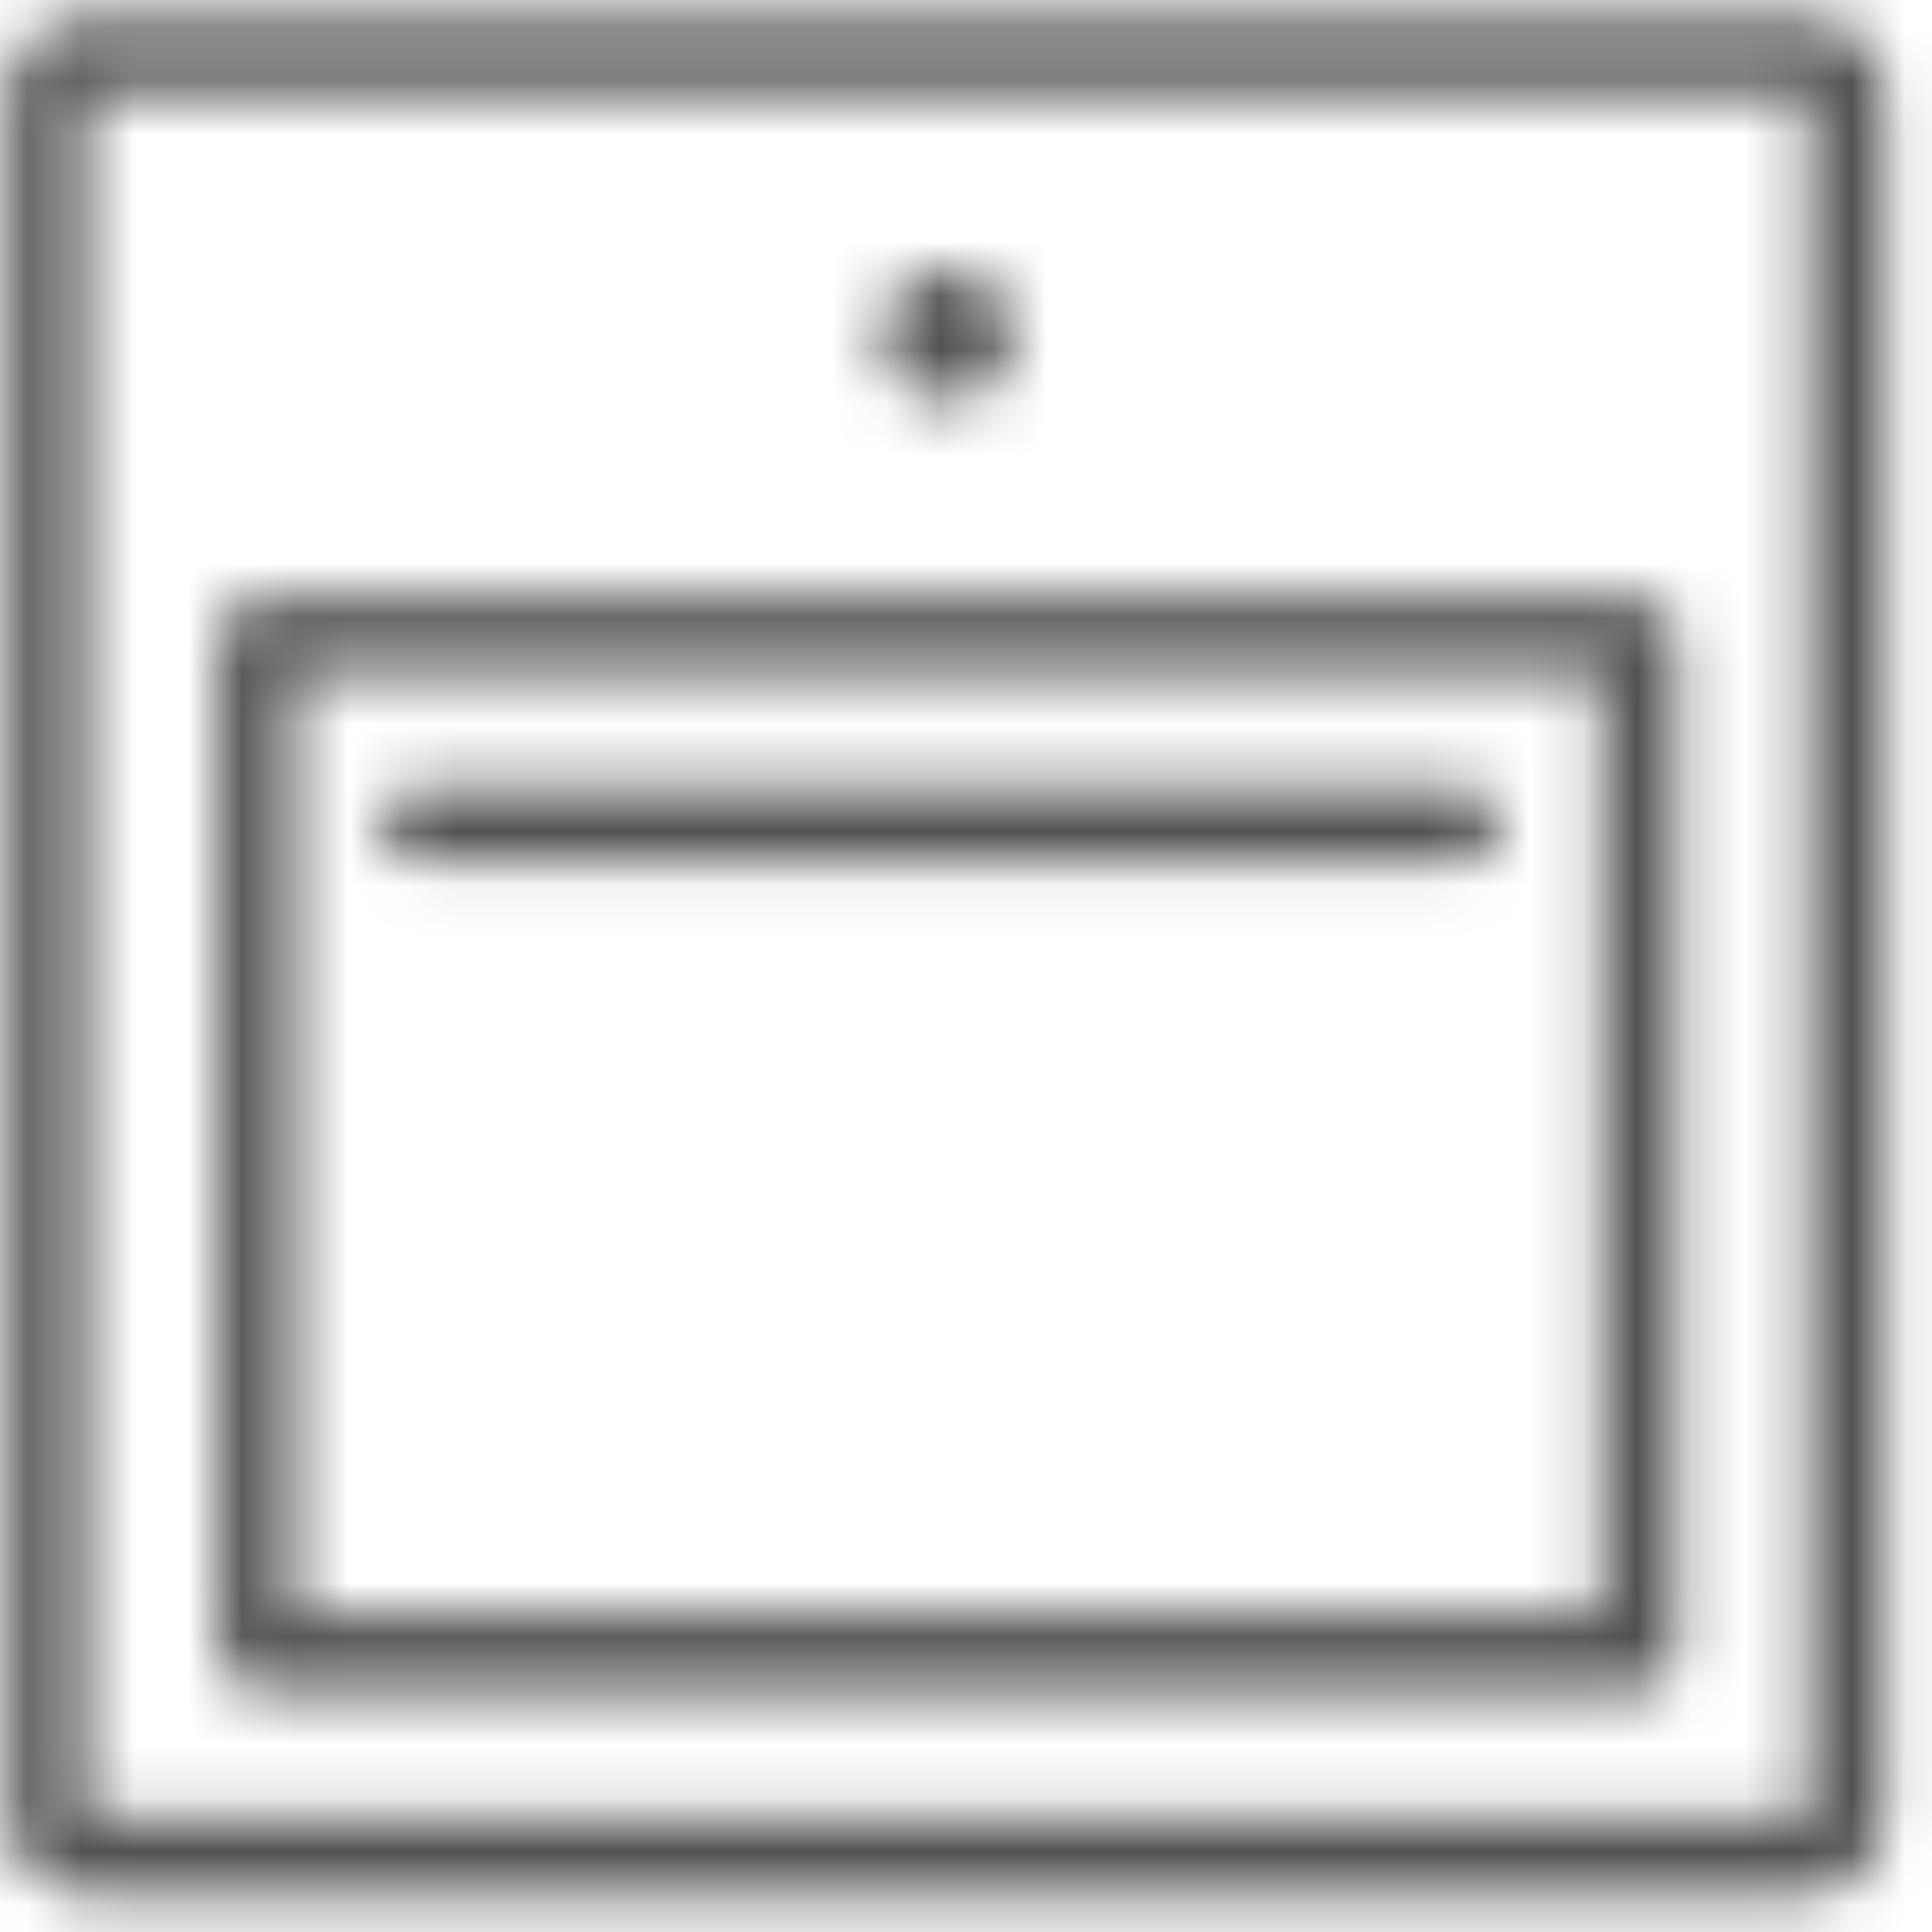 <svg width="36" height="36" viewBox="0 0 36 36" fill="none" xmlns="http://www.w3.org/2000/svg">
<mask id="mask0_526_6734" style="mask-type:luminance" maskUnits="userSpaceOnUse" x="0" y="0" width="36" height="36">
<path d="M1.591 0.324H33.686C34.068 0.324 34.435 0.476 34.706 0.747C34.977 1.017 35.129 1.384 35.129 1.767V33.861C35.129 34.244 34.977 34.611 34.706 34.882C34.435 35.152 34.068 35.304 33.686 35.304H1.591C1.209 35.304 0.842 35.152 0.571 34.882C0.3 34.611 0.148 34.244 0.148 33.861L0.148 1.767C0.148 1.384 0.3 1.017 0.571 0.747C0.842 0.476 1.209 0.324 1.591 0.324ZM1.591 1.75C1.591 1.75 1.591 12.454 1.591 33.861C1.591 33.861 12.295 33.861 33.703 33.861C33.703 33.861 33.703 23.157 33.703 1.75C33.703 1.75 22.999 1.75 1.591 1.75Z" fill="white"/>
</mask>
<g mask="url(#mask0_526_6734)">
<path d="M39.499 -4.047H-4.227V39.678H39.499V-4.047Z" fill="#515151"/>
</g>
<mask id="mask1_526_6734" style="mask-type:luminance" maskUnits="userSpaceOnUse" x="16" y="5" width="3" height="3">
<path d="M17.654 7.476C18.33 7.476 18.878 6.928 18.878 6.252C18.878 5.575 18.33 5.027 17.654 5.027C16.978 5.027 16.43 5.575 16.43 6.252C16.43 6.928 16.978 7.476 17.654 7.476Z" fill="white"/>
</mask>
<g mask="url(#mask1_526_6734)">
<path d="M23.248 0.656H12.055V11.85H23.248V0.656Z" fill="#515151"/>
</g>
<mask id="mask2_526_6734" style="mask-type:luminance" maskUnits="userSpaceOnUse" x="4" y="11" width="28" height="21">
<path d="M4.793 11.148H30.521C30.716 11.148 30.903 11.226 31.041 11.364C31.178 11.501 31.256 11.688 31.256 11.883V30.772C31.257 30.869 31.239 30.965 31.202 31.055C31.166 31.144 31.111 31.226 31.043 31.294C30.975 31.363 30.893 31.417 30.803 31.453C30.714 31.49 30.618 31.508 30.521 31.507H4.793C4.598 31.507 4.412 31.43 4.274 31.292C4.136 31.154 4.059 30.967 4.059 30.772V11.883C4.061 11.689 4.139 11.503 4.276 11.366C4.414 11.229 4.599 11.151 4.793 11.148ZM5.484 12.565V30.055H29.83V12.565H5.484Z" fill="white"/>
</mask>
<g mask="url(#mask2_526_6734)">
<path d="M35.63 6.777H-0.312V35.881H35.63V6.777Z" fill="#515151"/>
</g>
<mask id="mask3_526_6734" style="mask-type:luminance" maskUnits="userSpaceOnUse" x="7" y="14" width="21" height="3">
<path d="M7.802 16.066C7.614 16.066 7.434 15.991 7.301 15.859C7.168 15.726 7.094 15.546 7.094 15.358C7.094 15.169 7.168 14.988 7.301 14.854C7.433 14.72 7.613 14.643 7.802 14.641H27.26C27.45 14.641 27.632 14.716 27.767 14.851C27.901 14.985 27.977 15.168 27.977 15.358C27.975 15.546 27.898 15.726 27.764 15.859C27.63 15.992 27.448 16.066 27.26 16.066H7.802Z" fill="white"/>
</mask>
<g mask="url(#mask3_526_6734)">
<path d="M32.338 10.234H2.719V20.405H32.338V10.234Z" fill="#515151"/>
</g>
</svg>
